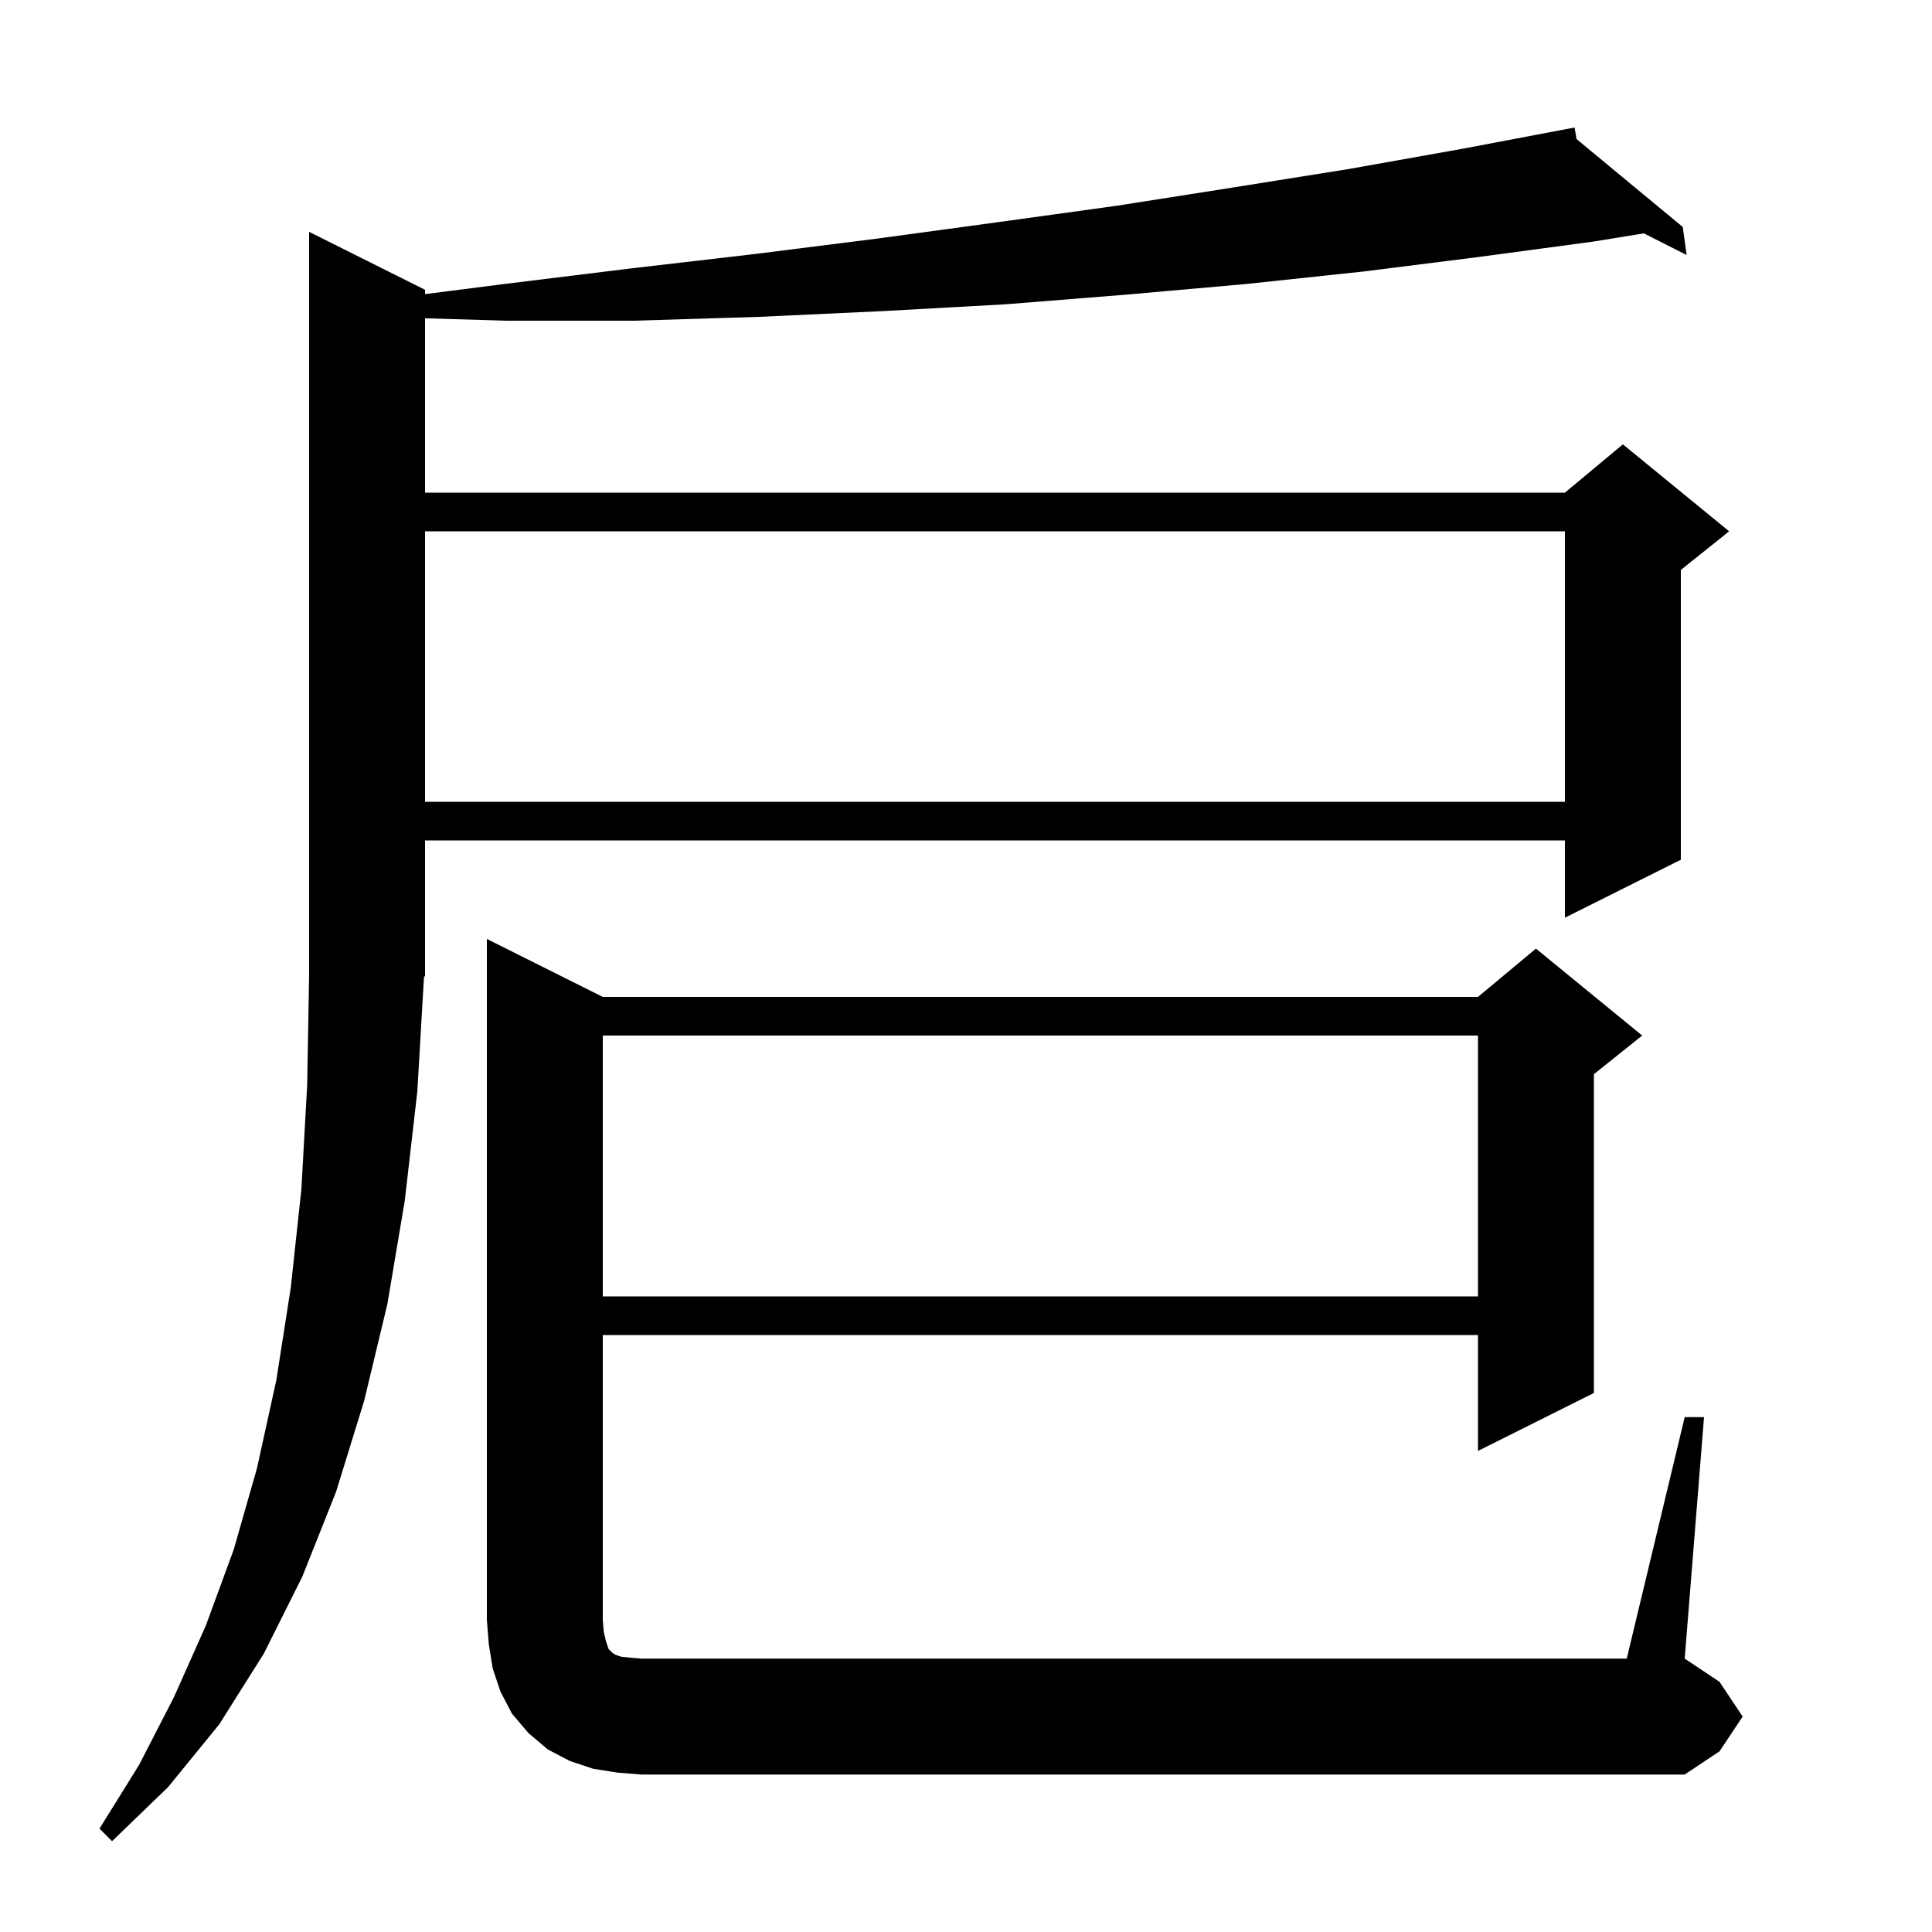 <svg xmlns="http://www.w3.org/2000/svg" xmlns:xlink="http://www.w3.org/1999/xlink" version="1.1" baseProfile="full" viewBox="0 0 200 200" width="200" height="200">
<g fill="black">
<path d="M 43.2 113.0 L 41.9 124.3 L 40.1 135.0 L 37.7 145.0 L 34.8 154.4 L 31.3 163.2 L 27.3 171.2 L 22.7 178.5 L 17.4 185.0 L 11.6 190.6 L 10.3 189.3 L 14.4 182.7 L 18.0 175.7 L 21.3 168.3 L 24.2 160.4 L 26.6 152.0 L 28.6 142.9 L 30.1 133.3 L 31.2 123.1 L 31.8 112.3 L 32.0 100.9 L 32.0 24.0 L 44.0 30.0 L 44.0 30.448 L 52.2 29.4 L 65.2 27.8 L 78.1 26.3 L 90.8 24.7 L 103.3 23.0 L 115.6 21.3 L 127.7 19.4 L 139.6 17.5 L 151.4 15.4 L 163.0 13.2 L 163.203 14.396 L 174.2 23.5 L 174.6 26.4 L 170.172 24.157 L 165.0 25.0 L 153.1 26.6 L 141.2 28.1 L 129.0 29.4 L 116.6 30.5 L 104.1 31.5 L 91.5 32.2 L 78.6 32.8 L 65.6 33.2 L 52.4 33.2 L 44.0 32.949 L 44.0 51.0 L 162.0 51.0 L 168.0 46.0 L 179.0 55.0 L 174.0 59.0 L 174.0 89.0 L 162.0 95.0 L 162.0 87.0 L 44.0 87.0 L 44.0 101.0 L 43.89 101.164 Z M 174.4 146.7 L 176.4 146.7 L 174.4 171.7 L 178.0 174.1 L 180.4 177.7 L 178.0 181.3 L 174.4 183.7 L 66.4 183.7 L 63.9 183.5 L 61.4 183.1 L 59.0 182.3 L 56.7 181.1 L 54.7 179.4 L 53.0 177.4 L 51.8 175.1 L 51.0 172.7 L 50.6 170.2 L 50.4 167.7 L 50.4 97.2 L 62.4 103.2 L 153.0 103.2 L 159.0 98.2 L 170.0 107.2 L 165.0 111.2 L 165.0 144.2 L 153.0 150.2 L 153.0 138.2 L 62.4 138.2 L 62.4 167.7 L 62.5 168.9 L 62.7 169.8 L 63.0 170.7 L 63.4 171.1 L 63.7 171.3 L 64.3 171.5 L 65.2 171.6 L 66.4 171.7 L 168.4 171.7 Z M 62.4 107.2 L 62.4 134.2 L 153.0 134.2 L 153.0 107.2 Z M 44.0 55.0 L 44.0 83.0 L 162.0 83.0 L 162.0 55.0 Z " />
</g>
</svg>
